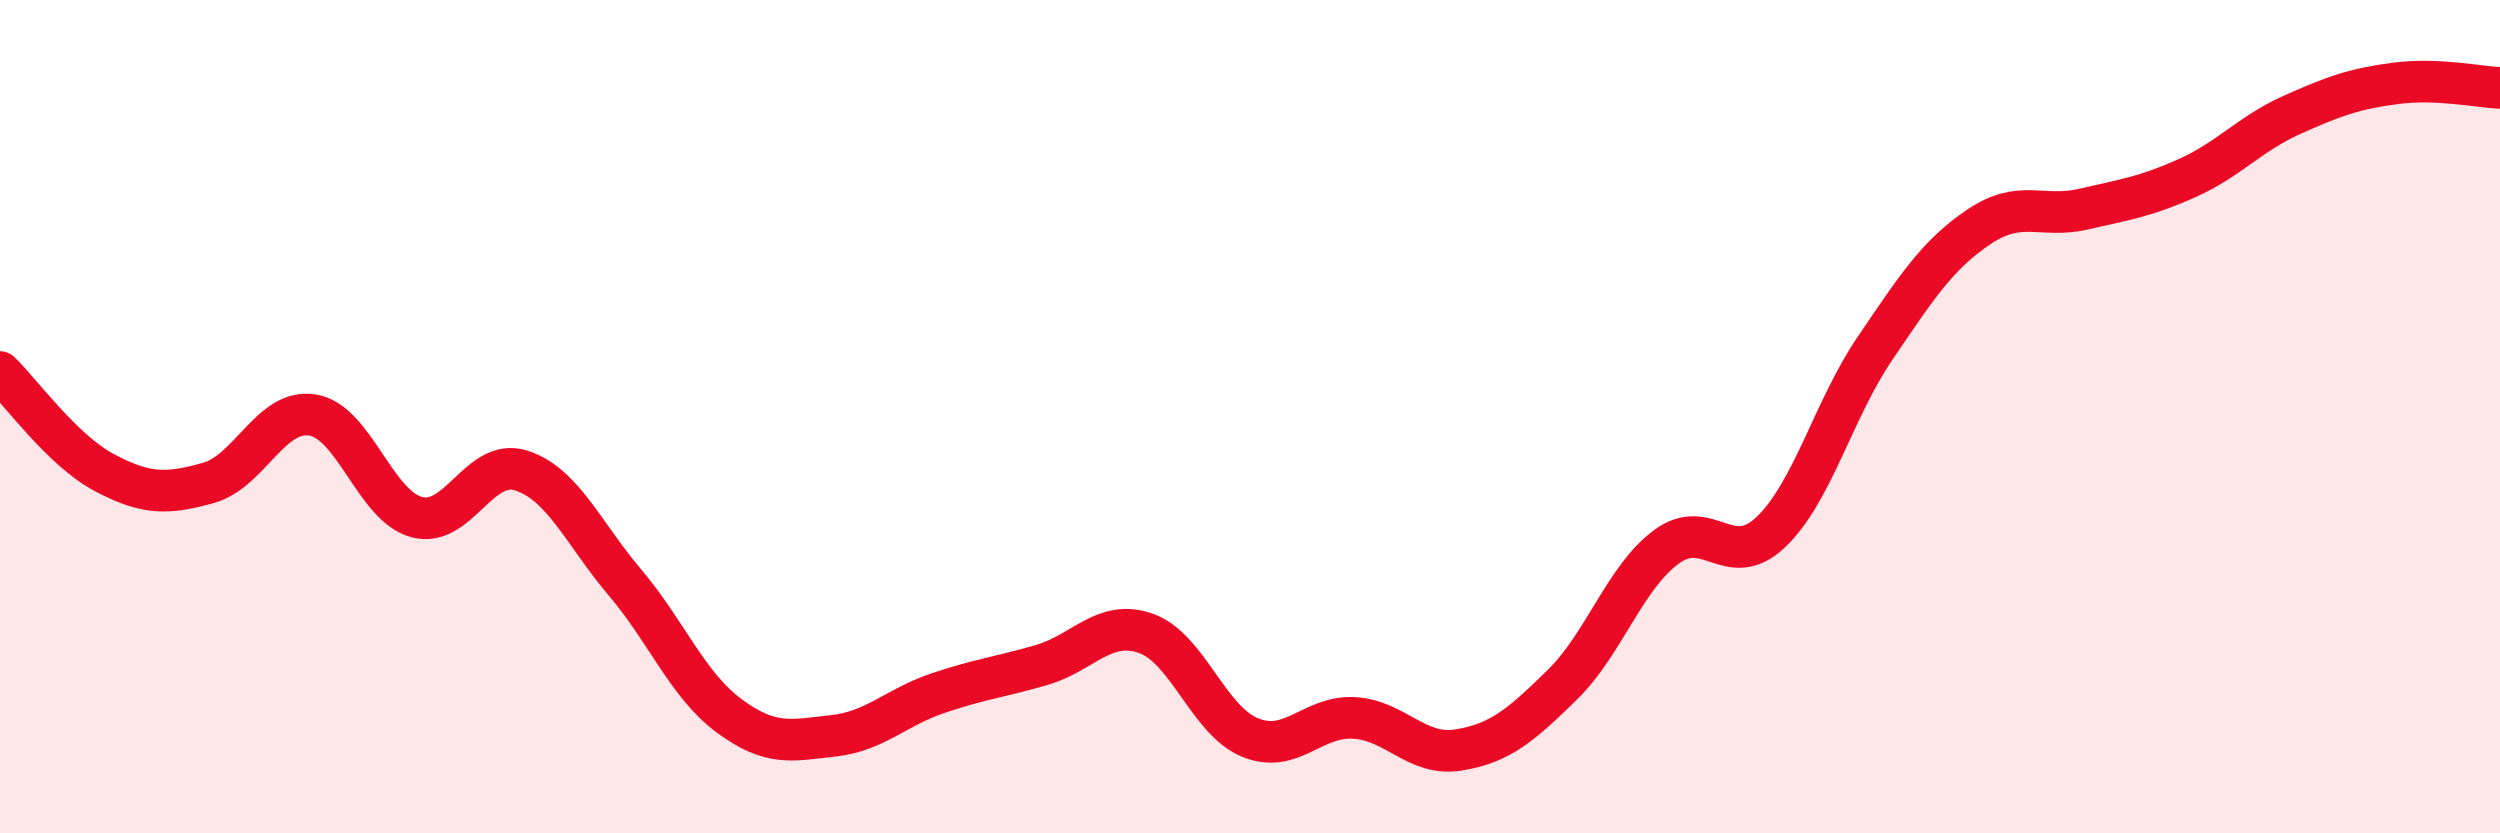 
    <svg width="60" height="20" viewBox="0 0 60 20" xmlns="http://www.w3.org/2000/svg">
      <path
        d="M 0,8.93 C 0.5,9.41 1.5,10.81 2.5,11.34 C 3.5,11.87 4,11.87 5,11.59 C 6,11.31 6.5,9.8 7.5,9.96 C 8.5,10.12 9,12.14 10,12.41 C 11,12.68 11.5,10.98 12.5,11.29 C 13.5,11.6 14,12.8 15,13.98 C 16,15.16 16.5,16.44 17.5,17.18 C 18.5,17.92 19,17.77 20,17.66 C 21,17.55 21.5,16.98 22.5,16.64 C 23.5,16.3 24,16.25 25,15.96 C 26,15.67 26.5,14.85 27.5,15.2 C 28.5,15.55 29,17.29 30,17.7 C 31,18.11 31.5,17.17 32.5,17.23 C 33.5,17.29 34,18.16 35,18 C 36,17.84 36.5,17.41 37.5,16.43 C 38.5,15.45 39,13.85 40,13.12 C 41,12.39 41.5,13.72 42.5,12.77 C 43.5,11.82 44,9.83 45,8.36 C 46,6.89 46.5,6.11 47.5,5.44 C 48.5,4.77 49,5.25 50,5.02 C 51,4.79 51.5,4.72 52.5,4.27 C 53.5,3.82 54,3.21 55,2.76 C 56,2.31 56.5,2.13 57.5,2 C 58.5,1.87 59.5,2.09 60,2.11L60 20L0 20Z"
        fill="#EB0A25"
        opacity="0.1"
        stroke-linecap="round"
        stroke-linejoin="round"
      />
      <path
        d="M 0,8.93 C 0.5,9.41 1.5,10.81 2.5,11.34 C 3.5,11.87 4,11.87 5,11.59 C 6,11.31 6.5,9.8 7.5,9.96 C 8.5,10.12 9,12.14 10,12.41 C 11,12.68 11.5,10.98 12.5,11.29 C 13.5,11.6 14,12.8 15,13.98 C 16,15.16 16.5,16.44 17.5,17.18 C 18.5,17.92 19,17.77 20,17.66 C 21,17.55 21.5,16.98 22.5,16.64 C 23.5,16.3 24,16.25 25,15.96 C 26,15.67 26.5,14.85 27.5,15.2 C 28.5,15.55 29,17.29 30,17.7 C 31,18.11 31.5,17.17 32.5,17.23 C 33.5,17.29 34,18.16 35,18 C 36,17.84 36.5,17.41 37.5,16.43 C 38.5,15.45 39,13.85 40,13.12 C 41,12.39 41.5,13.72 42.5,12.77 C 43.5,11.82 44,9.83 45,8.36 C 46,6.89 46.5,6.11 47.5,5.44 C 48.5,4.77 49,5.25 50,5.02 C 51,4.79 51.5,4.72 52.5,4.27 C 53.5,3.82 54,3.21 55,2.76 C 56,2.31 56.5,2.13 57.5,2 C 58.5,1.87 59.5,2.09 60,2.11"
        stroke="#EB0A25"
        stroke-width="1"
        fill="none"
        stroke-linecap="round"
        stroke-linejoin="round"
      />
    </svg>
  